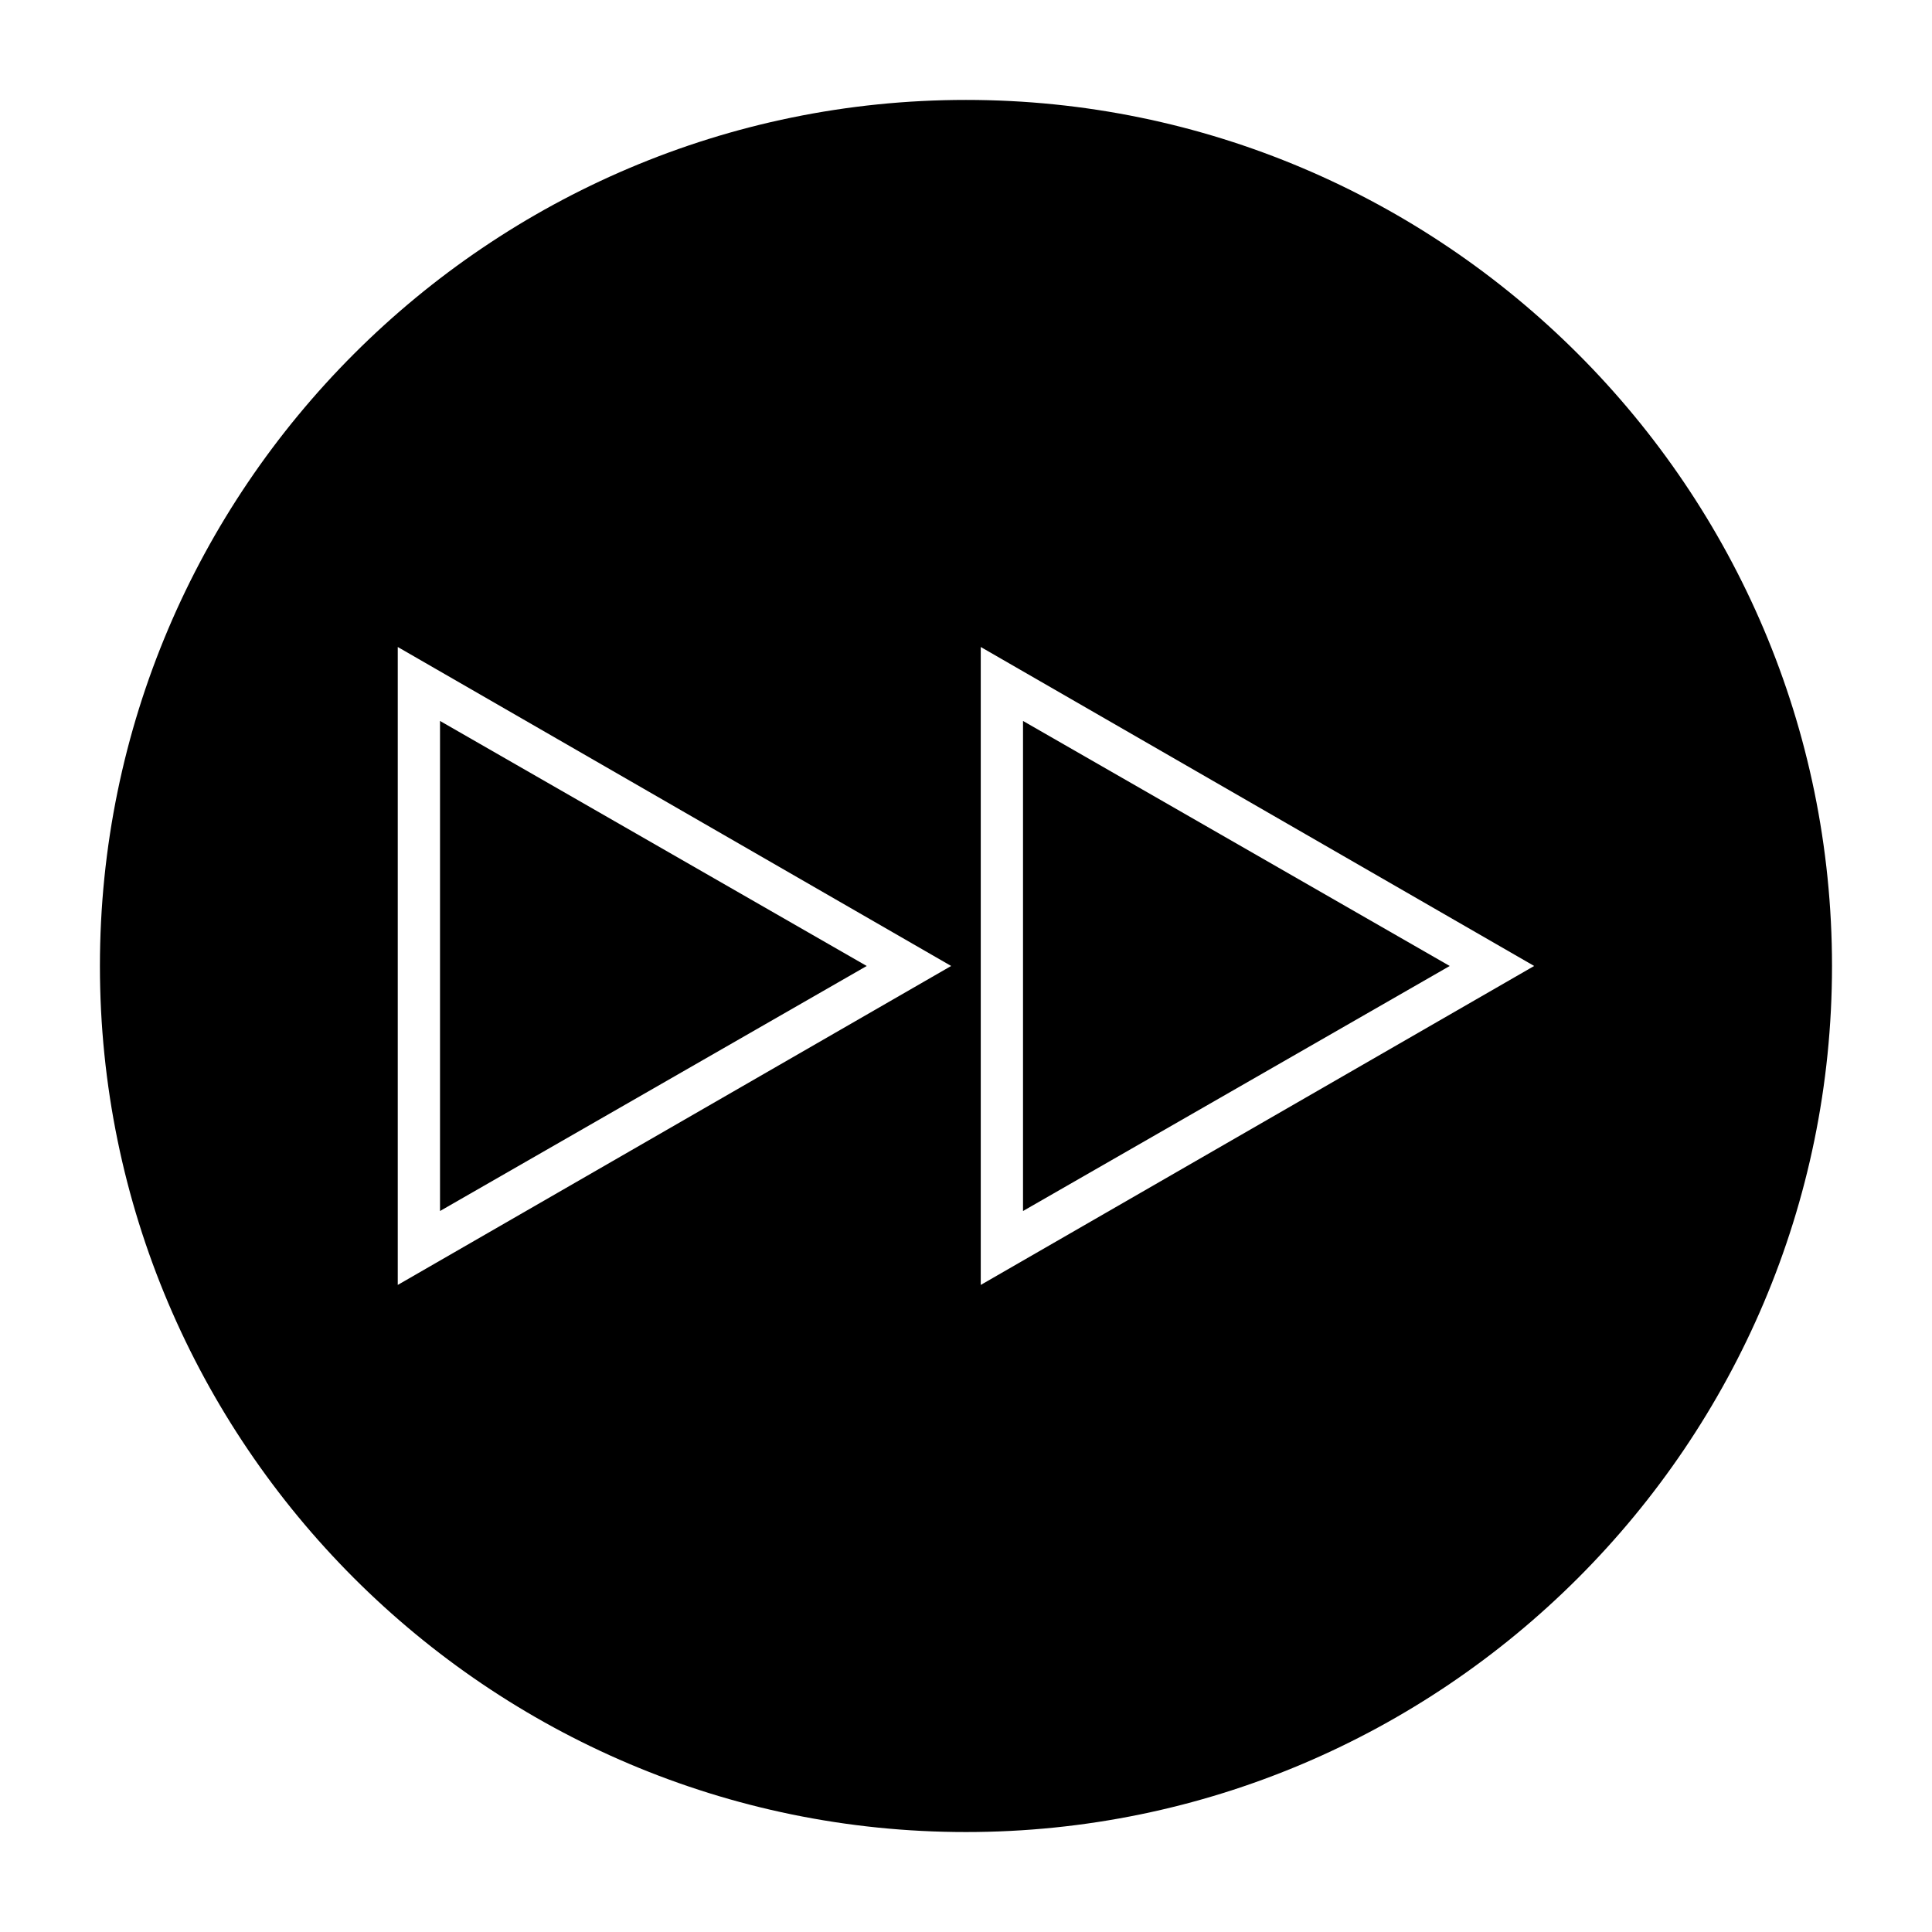 <?xml version="1.0" encoding="UTF-8"?>
<!-- Uploaded to: SVG Repo, www.svgrepo.com, Generator: SVG Repo Mixer Tools -->
<svg fill="#000000" width="800px" height="800px" version="1.1" viewBox="144 144 512 512" xmlns="http://www.w3.org/2000/svg">
 <g>
  <path d="m415.11 335.06v129.87l113.08-64.934z"/>
  <path d="m260.61 335.06v129.87l113.08-64.934z"/>
  <path d="m400 170.48c-126.51 0-229.52 103-229.52 229.52s103 229.51 229.51 229.51c126.51 0 229.51-103 229.51-229.51 0.004-126.51-103-229.52-229.51-229.52zm-150.59 314.04v-169.06l146.66 84.531zm154.5 0v-169.06l146.66 84.531z"/>
 </g>
</svg>